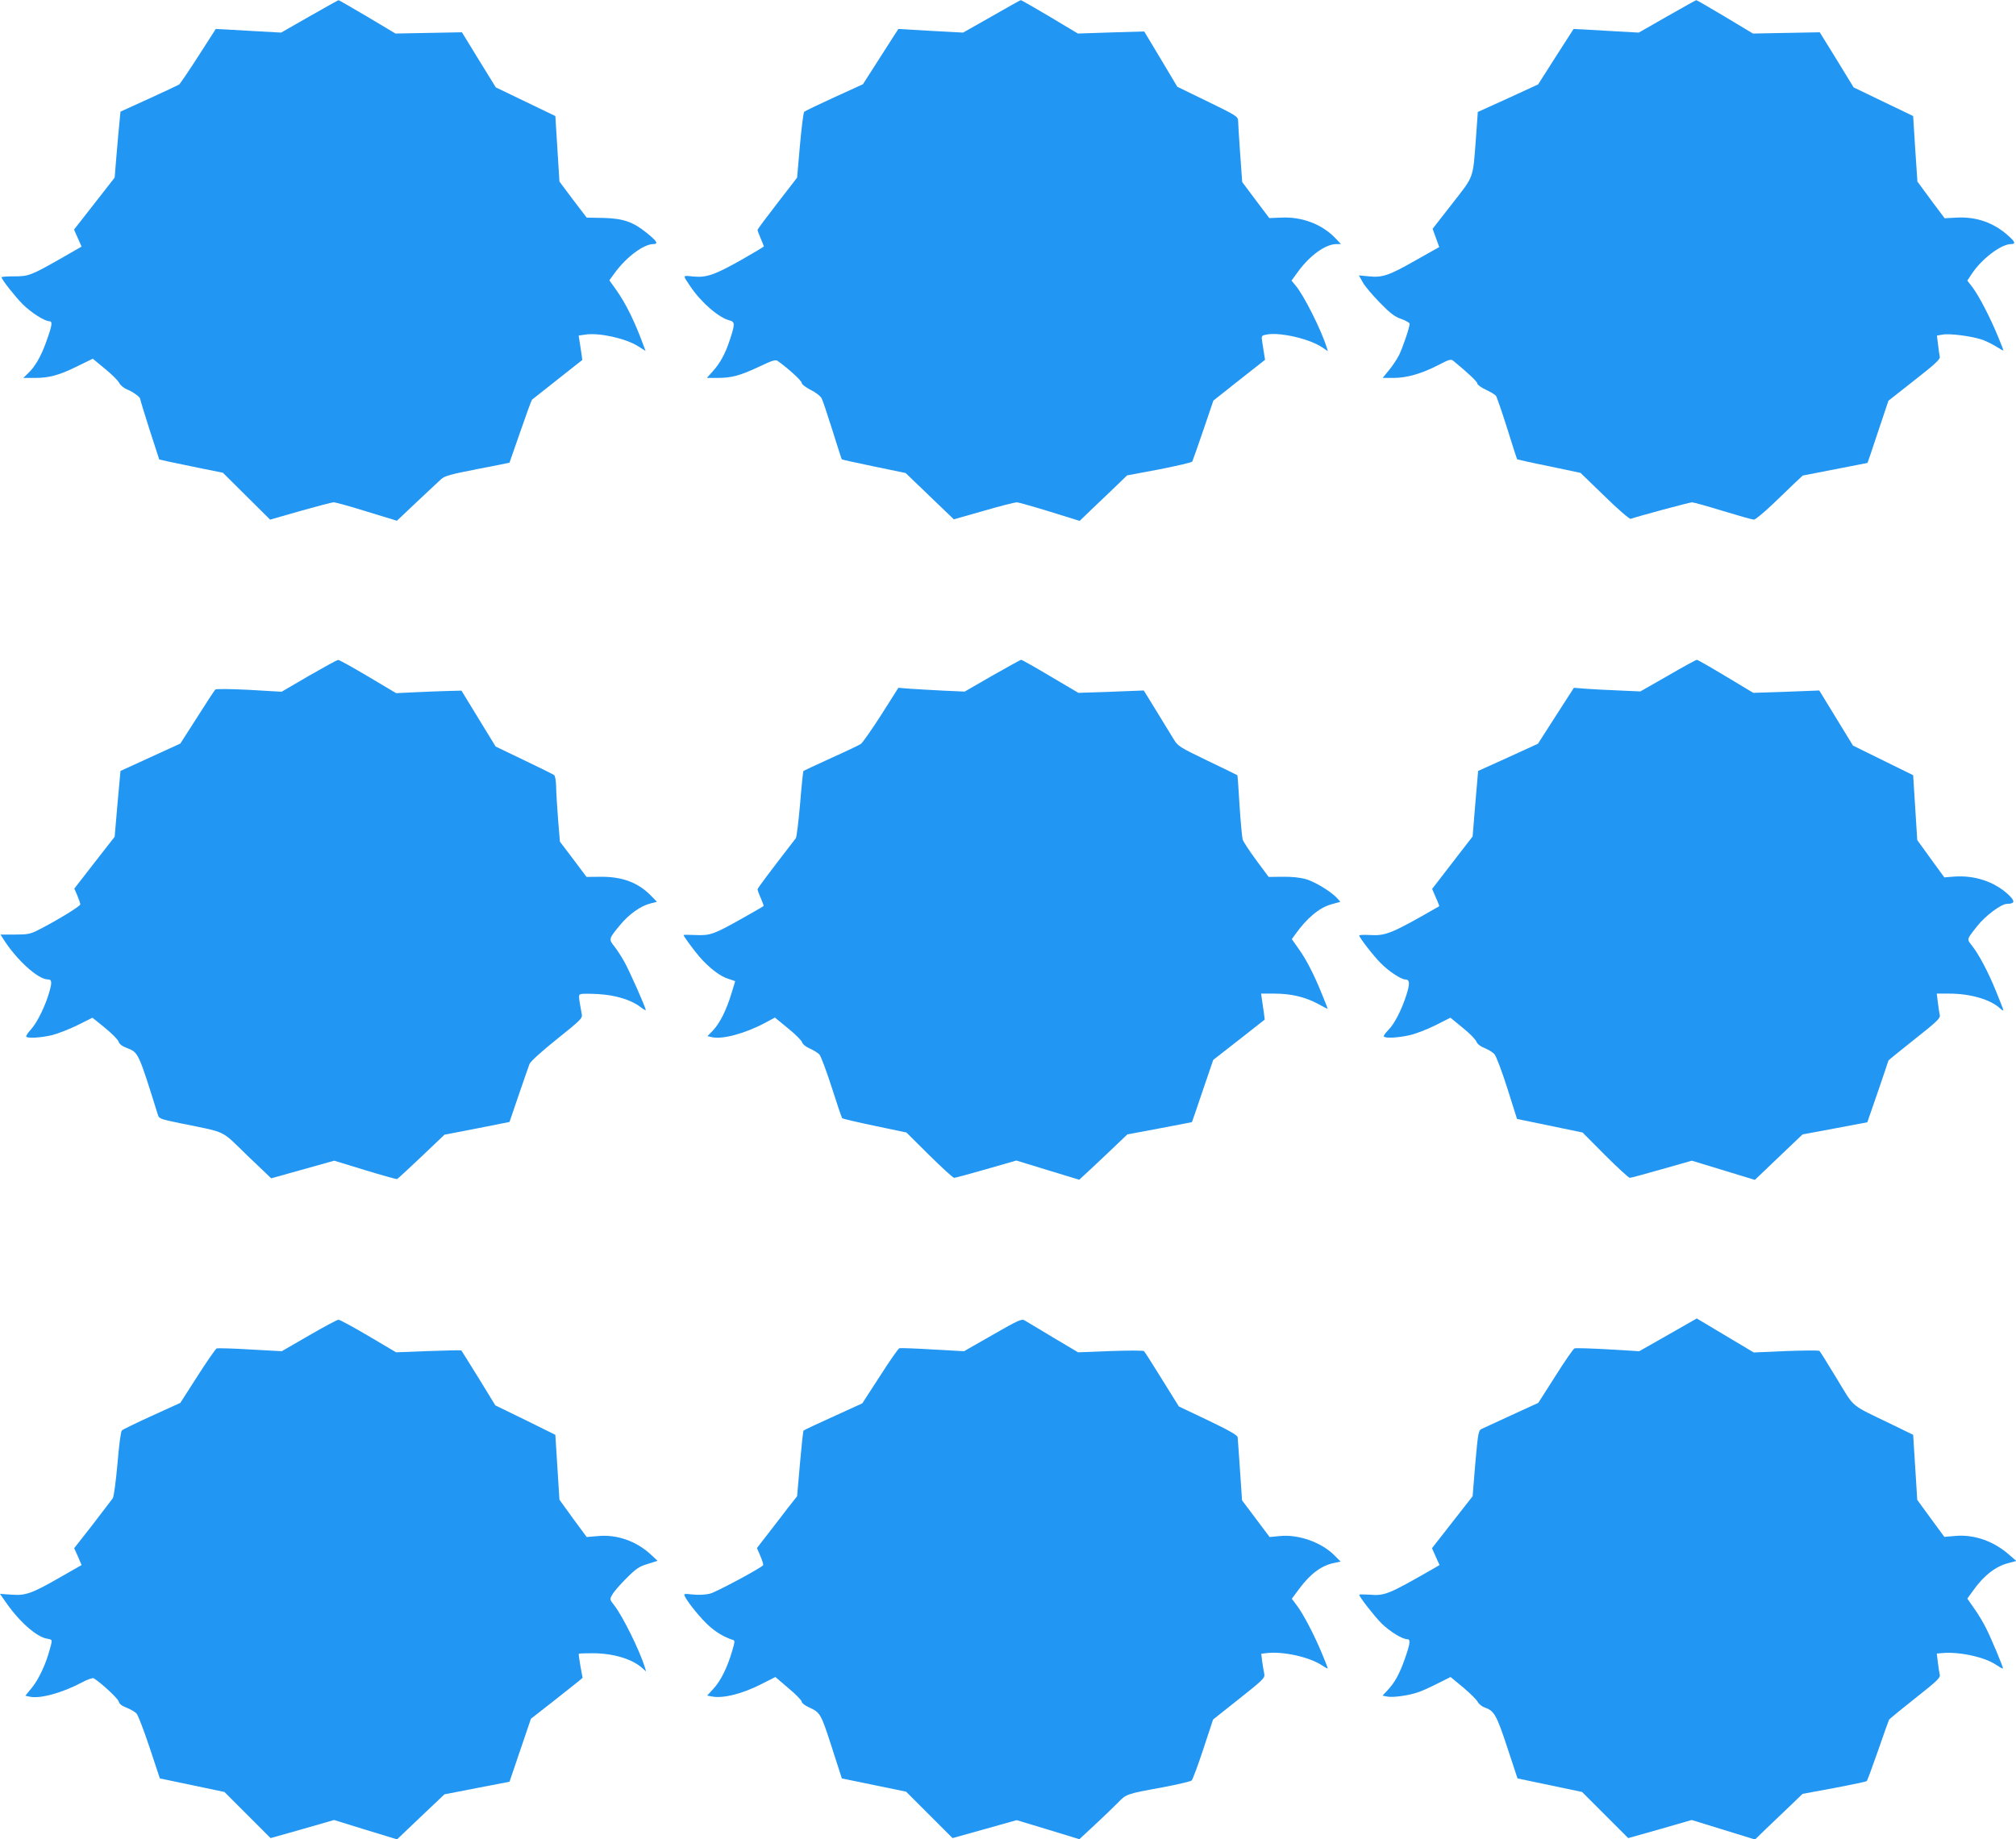 <?xml version="1.0" standalone="no"?>
<!DOCTYPE svg PUBLIC "-//W3C//DTD SVG 20010904//EN"
 "http://www.w3.org/TR/2001/REC-SVG-20010904/DTD/svg10.dtd">
<svg version="1.0" xmlns="http://www.w3.org/2000/svg"
 width="1280pt" height="1168pt" viewBox="0 0 1280 1168"
 preserveAspectRatio="xMidYMid meet">
<g transform="translate(0,1168) scale(0.1,-0.1)"
fill="#2196f3" stroke="none">
<path d="M1965 11576 l-180 -103 -145 8 c-80 5 -173 10 -208 12 l-62 3 -111
-173 c-61 -95 -116 -176 -122 -180 -7 -4 -93 -45 -192 -90 l-180 -82 -6 -63
c-4 -35 -12 -129 -19 -210 l-12 -146 -129 -165 -129 -165 24 -54 24 -54 -141
-81 c-182 -103 -196 -108 -289 -108 -43 0 -78 -2 -78 -6 0 -14 88 -125 136
-173 53 -52 138 -106 167 -106 23 0 18 -28 -23 -140 -31 -86 -70 -152 -113
-192 l-29 -28 74 0 c92 0 157 18 275 77 l92 45 75 -62 c42 -34 83 -74 91 -89
8 -16 29 -34 47 -42 41 -16 88 -50 88 -62 0 -5 27 -94 60 -197 l61 -188 67
-15 c37 -8 128 -27 202 -42 l135 -27 150 -149 150 -149 192 55 c106 30 201 55
212 55 11 0 106 -26 211 -59 l190 -58 128 121 c71 66 140 132 154 144 22 20
64 31 228 63 112 21 204 40 205 41 1 2 32 91 69 198 37 107 70 198 74 202 4 3
77 61 162 128 85 67 156 123 157 124 0 0 -4 36 -11 78 l-12 77 41 6 c88 14
258 -24 337 -74 l47 -30 -14 37 c-53 146 -112 266 -172 350 l-44 62 35 48 c74
101 182 181 244 182 34 0 24 18 -42 71 -86 70 -150 92 -276 95 l-105 2 -87
114 -86 115 -13 208 -13 208 -189 91 -189 91 -108 175 -107 175 -211 -4 -211
-4 -179 107 c-99 58 -181 106 -183 105 -2 0 -85 -47 -184 -103z"/>
<path d="M6295 11575 l-180 -102 -205 11 c-113 7 -206 12 -206 12 -1 -1 -52
-80 -113 -176 l-112 -175 -182 -83 c-100 -46 -186 -87 -191 -92 -5 -5 -17
-101 -27 -213 l-18 -205 -125 -162 c-69 -89 -126 -165 -126 -170 0 -5 9 -29
20 -55 11 -26 20 -48 20 -50 0 -2 -62 -39 -137 -82 -175 -99 -227 -117 -311
-109 -71 7 -69 12 -18 -64 68 -101 181 -199 249 -215 34 -9 34 -24 1 -123 -29
-89 -62 -149 -111 -203 l-35 -39 66 0 c91 0 143 14 265 71 86 41 106 47 120
36 67 -48 151 -125 151 -138 0 -9 24 -28 57 -45 33 -16 63 -40 70 -54 7 -14
38 -106 69 -205 31 -99 57 -181 59 -182 1 -2 92 -22 203 -45 l202 -42 153
-147 153 -147 190 54 c103 30 198 54 209 54 11 0 106 -27 210 -59 l190 -59 85
82 c47 44 114 109 151 144 l65 63 203 38 c112 22 207 44 211 50 3 6 35 96 70
199 l64 188 164 130 164 129 -6 38 c-3 20 -9 55 -12 76 -6 39 -6 40 31 47 84
15 271 -28 350 -82 l36 -24 -7 22 c-34 111 -146 334 -199 396 l-25 30 43 59
c76 103 173 172 242 173 l29 0 -39 41 c-85 87 -212 134 -342 127 l-74 -3 -86
114 -86 115 -13 180 c-7 100 -13 194 -13 209 -1 27 -12 34 -193 122 l-193 94
-105 176 -105 175 -211 -6 -210 -7 -179 107 c-98 58 -181 106 -184 105 -3 0
-87 -47 -186 -104z"/>
<path d="M10585 11576 l-180 -103 -145 8 c-80 5 -173 10 -207 12 l-62 3 -113
-176 -112 -176 -191 -88 -192 -87 -12 -167 c-20 -263 -10 -235 -151 -416
l-124 -159 21 -58 21 -58 -144 -81 c-173 -99 -216 -114 -302 -105 l-64 6 24
-43 c12 -23 61 -81 108 -129 67 -69 96 -91 138 -105 28 -10 52 -24 52 -30 0
-23 -43 -150 -67 -199 -14 -27 -43 -71 -65 -97 l-39 -48 69 0 c85 0 178 27
285 82 69 36 80 39 95 26 95 -78 152 -132 152 -144 0 -7 24 -25 54 -39 30 -14
58 -31 64 -38 5 -6 37 -99 71 -206 33 -107 62 -196 64 -198 2 -1 93 -22 203
-44 l199 -42 153 -148 c83 -82 158 -146 165 -144 46 16 375 105 390 105 10 0
99 -25 197 -55 98 -30 186 -55 196 -55 9 0 62 44 118 97 56 54 122 117 147
141 l45 42 205 40 c112 22 205 40 206 40 1 0 31 89 67 198 l66 197 165 130
c133 104 165 134 161 150 -2 11 -8 46 -11 77 l-7 57 35 6 c47 9 197 -11 260
-35 27 -11 67 -31 88 -45 22 -14 39 -23 39 -20 0 3 -16 44 -36 92 -49 119
-119 253 -159 307 l-34 44 29 44 c63 95 185 187 248 188 31 0 28 13 -17 53
-92 83 -203 122 -329 115 l-75 -4 -87 116 -86 117 -14 208 -13 208 -189 91
-189 91 -107 175 -108 175 -212 -4 -212 -4 -178 107 c-98 58 -180 106 -182
105 -3 0 -86 -47 -185 -103z"/>
<path d="M1961 7388 l-173 -101 -206 12 c-118 6 -210 7 -215 2 -5 -5 -57 -84
-115 -176 l-107 -167 -190 -87 -190 -87 -19 -209 -18 -209 -128 -164 -128
-165 19 -44 c10 -25 19 -50 19 -56 0 -12 -149 -103 -265 -162 -53 -27 -69 -30
-151 -30 l-91 0 16 -25 c83 -133 222 -260 285 -260 25 0 27 -17 10 -77 -25
-89 -77 -196 -117 -240 -20 -22 -34 -43 -30 -47 12 -11 95 -6 162 10 36 9 109
37 162 63 l96 48 79 -64 c44 -36 83 -75 87 -88 5 -16 24 -30 52 -40 74 -29 73
-26 196 -420 9 -30 12 -31 147 -59 298 -61 251 -38 422 -204 l152 -145 200 56
200 56 196 -60 c108 -33 199 -58 203 -57 4 2 74 66 154 142 l147 140 207 40
206 41 58 170 c32 94 63 182 69 198 6 16 74 78 174 158 149 119 163 133 158
157 -22 121 -22 123 -7 129 8 3 58 3 111 0 108 -6 208 -36 267 -81 19 -15 35
-24 35 -20 0 15 -104 250 -137 308 -19 34 -48 78 -64 98 -35 44 -34 47 40 136
57 68 128 118 189 134 l43 11 -33 34 c-82 86 -182 125 -319 125 l-95 -1 -84
112 -85 112 -12 145 c-6 80 -12 173 -12 206 -1 36 -6 66 -13 72 -7 5 -93 48
-192 95 l-179 86 -109 178 -108 177 -83 -2 c-45 -1 -138 -5 -207 -8 l-125 -6
-178 106 c-98 58 -184 106 -190 105 -7 0 -90 -46 -186 -101z"/>
<path d="M6300 7389 l-175 -101 -135 6 c-74 4 -169 9 -210 12 l-76 6 -109
-172 c-61 -95 -119 -178 -130 -185 -11 -7 -96 -48 -190 -90 -93 -43 -172 -79
-174 -81 -2 -2 -12 -96 -21 -209 -10 -113 -22 -211 -27 -218 -178 -231 -243
-317 -243 -325 0 -5 9 -31 21 -57 11 -25 19 -48 17 -49 -1 -2 -59 -35 -128
-74 -187 -106 -211 -114 -302 -110 -43 2 -78 2 -78 0 0 -8 64 -95 101 -138 61
-70 128 -122 180 -139 l47 -16 -25 -82 c-32 -104 -73 -185 -116 -231 l-35 -36
25 -6 c66 -17 210 21 340 90 l63 34 84 -69 c46 -37 86 -77 89 -89 3 -11 23
-28 49 -39 23 -10 51 -27 61 -38 9 -11 45 -105 78 -209 33 -104 63 -192 67
-196 4 -3 97 -25 207 -48 l200 -42 145 -144 c80 -79 151 -144 158 -144 7 0 99
25 204 55 l191 55 199 -61 200 -61 26 24 c14 12 83 77 153 143 l127 121 203
38 c112 21 205 39 207 40 1 2 32 91 68 199 l67 196 164 128 163 128 -5 40 c-3
22 -9 59 -12 83 l-6 42 84 0 c107 0 197 -22 277 -65 34 -19 62 -33 62 -32 0 2
-16 43 -36 92 -50 124 -99 220 -149 290 l-43 61 21 29 c73 103 153 171 230
192 l57 16 -22 25 c-40 42 -139 102 -197 119 -35 10 -89 16 -146 15 l-90 -1
-78 105 c-43 58 -82 118 -87 132 -4 15 -13 112 -20 217 -6 104 -12 191 -14
192 -1 1 -86 43 -189 92 -176 85 -188 92 -214 135 -15 25 -65 105 -109 178
l-82 133 -207 -8 -208 -7 -178 105 c-97 58 -181 105 -186 105 -4 -1 -87 -46
-183 -101z"/>
<path d="M10590 7389 l-175 -100 -135 6 c-74 3 -169 8 -211 11 l-76 6 -114
-177 -114 -178 -190 -87 -190 -86 -18 -208 -17 -208 -129 -167 -128 -166 23
-54 c14 -30 23 -55 22 -56 -299 -172 -338 -189 -438 -183 -39 2 -70 1 -70 -3
0 -13 92 -131 136 -175 51 -52 130 -104 156 -104 29 0 31 -25 8 -97 -31 -98
-78 -188 -116 -225 -18 -18 -30 -36 -28 -40 8 -13 90 -9 164 8 38 8 112 37
164 63 l95 48 78 -64 c43 -34 82 -74 87 -88 7 -16 25 -30 52 -41 23 -9 51 -26
62 -38 11 -11 48 -109 82 -216 l62 -196 208 -43 208 -43 143 -144 c79 -79 150
-144 157 -144 7 0 99 25 204 55 l190 54 200 -61 200 -61 46 44 c26 25 94 90
152 145 l105 100 205 38 c113 21 206 39 206 39 2 3 134 388 134 392 0 2 75 63
166 135 143 113 165 134 160 154 -3 12 -8 48 -12 79 l-7 57 79 0 c134 0 261
-37 322 -93 12 -11 22 -17 22 -13 0 4 -21 58 -46 119 -51 126 -109 235 -154
292 -33 42 -35 37 34 124 52 66 152 141 190 141 50 1 52 17 6 60 -89 82 -215
123 -345 113 l-60 -5 -86 118 -86 119 -13 206 -13 206 -191 94 -191 94 -107
175 -107 175 -209 -8 -210 -7 -175 105 c-96 58 -179 105 -183 105 -5 0 -88
-45 -184 -101z"/>
<path d="M6303 3203 l-182 -104 -200 11 c-110 7 -205 10 -211 8 -6 -2 -62 -81
-123 -177 l-112 -173 -184 -84 c-102 -46 -187 -86 -189 -89 -3 -2 -13 -97 -23
-211 l-18 -206 -56 -71 c-30 -40 -88 -114 -127 -165 l-72 -93 22 -51 c12 -28
20 -54 17 -58 -11 -17 -296 -170 -338 -181 -29 -7 -73 -9 -108 -5 -59 6 -60 6
-48 -17 22 -41 96 -132 147 -179 45 -42 102 -76 154 -92 15 -4 15 -10 -4 -73
-31 -105 -72 -187 -117 -236 l-41 -45 32 -6 c71 -13 193 18 312 79 l89 45 83
-71 c46 -38 84 -77 84 -85 0 -8 19 -24 43 -35 76 -35 78 -38 147 -251 l65
-202 204 -42 204 -42 147 -147 148 -148 204 57 203 57 199 -60 199 -61 96 89
c53 49 118 112 146 140 57 59 54 58 290 101 94 18 175 37 181 43 7 7 40 96 74
199 l62 188 165 131 c154 122 165 133 160 159 -3 15 -9 50 -13 77 l-6 51 36 4
c103 12 269 -25 348 -77 21 -14 38 -23 38 -20 0 4 -16 45 -36 93 -49 118 -119
252 -159 305 l-33 44 49 66 c72 96 143 147 223 162 l38 8 -38 38 c-82 84 -231
137 -350 124 l-63 -6 -87 116 -88 117 -13 191 c-7 106 -14 200 -15 210 -2 13
-56 44 -188 107 l-185 88 -107 172 c-59 95 -110 176 -115 180 -4 4 -100 4
-213 0 l-205 -8 -160 95 c-88 53 -169 101 -180 108 -18 11 -42 0 -202 -92z"/>
<path d="M10591 3203 l-183 -104 -199 12 c-109 6 -205 9 -212 6 -7 -2 -62 -81
-121 -175 l-109 -171 -170 -78 c-94 -43 -180 -83 -191 -88 -19 -10 -22 -27
-39 -219 l-17 -208 -129 -165 -129 -165 24 -54 24 -53 -43 -25 c-285 -163
-304 -171 -403 -163 -35 2 -64 2 -64 0 0 -14 94 -134 141 -182 52 -51 132
-101 164 -101 22 0 19 -28 -16 -126 -33 -95 -65 -152 -111 -200 l-30 -32 29
-6 c34 -8 142 7 199 28 22 7 77 32 122 55 l82 41 81 -67 c44 -37 85 -78 92
-92 7 -13 27 -29 44 -35 60 -20 75 -47 143 -253 l65 -197 205 -43 205 -43 147
-147 146 -146 202 57 201 58 201 -62 201 -62 71 69 c39 37 107 102 151 144
l80 77 200 37 c110 21 203 40 207 44 4 3 36 90 72 193 35 102 67 191 70 197 4
6 79 67 167 137 136 107 160 130 155 148 -3 12 -8 47 -12 78 l-7 57 34 3 c109
10 271 -25 345 -76 21 -14 39 -24 41 -22 4 4 -71 185 -109 260 -17 34 -50 89
-74 122 l-43 62 31 43 c71 102 147 161 228 182 l52 14 -45 39 c-99 87 -221
130 -341 120 l-71 -6 -86 117 -86 118 -13 207 -13 206 -131 64 c-277 134 -236
100 -354 293 -57 94 -106 173 -110 176 -4 4 -99 3 -212 -1 l-205 -9 -181 108
-181 108 -182 -104z"/>
<path d="M1962 3199 l-173 -100 -200 11 c-110 7 -206 9 -213 7 -7 -3 -62 -82
-122 -176 l-109 -170 -180 -82 c-99 -45 -185 -87 -191 -93 -7 -6 -19 -98 -28
-211 -11 -120 -23 -208 -30 -220 -8 -11 -66 -87 -129 -169 l-116 -148 24 -53
23 -54 -133 -76 c-183 -105 -222 -119 -312 -112 l-73 5 32 -46 c84 -124 196
-225 264 -238 39 -7 38 -4 20 -69 -25 -94 -70 -189 -112 -241 l-43 -53 28 -6
c66 -14 203 23 330 90 35 19 69 31 76 27 45 -27 155 -129 159 -148 4 -15 20
-28 50 -39 25 -10 53 -26 63 -37 10 -11 47 -108 83 -216 l65 -196 205 -43 205
-43 147 -147 146 -146 202 57 201 58 200 -62 200 -61 150 143 151 143 206 40
207 40 68 200 68 200 137 107 c75 59 149 118 164 130 l27 23 -14 75 c-7 41
-12 76 -10 78 2 2 43 3 92 3 129 -1 248 -37 312 -95 l23 -21 -7 25 c-33 107
-142 328 -195 395 -29 37 -30 38 -12 69 9 17 49 63 89 103 61 61 81 75 135 91
l63 20 -42 39 c-92 86 -217 130 -337 118 l-71 -6 -87 118 -86 119 -13 206 -13
206 -190 94 -191 93 -106 173 c-59 95 -108 174 -110 176 -2 2 -96 0 -209 -4
l-205 -8 -176 104 c-97 57 -183 104 -190 103 -8 0 -92 -45 -187 -100z"/>
</g>
</svg>
